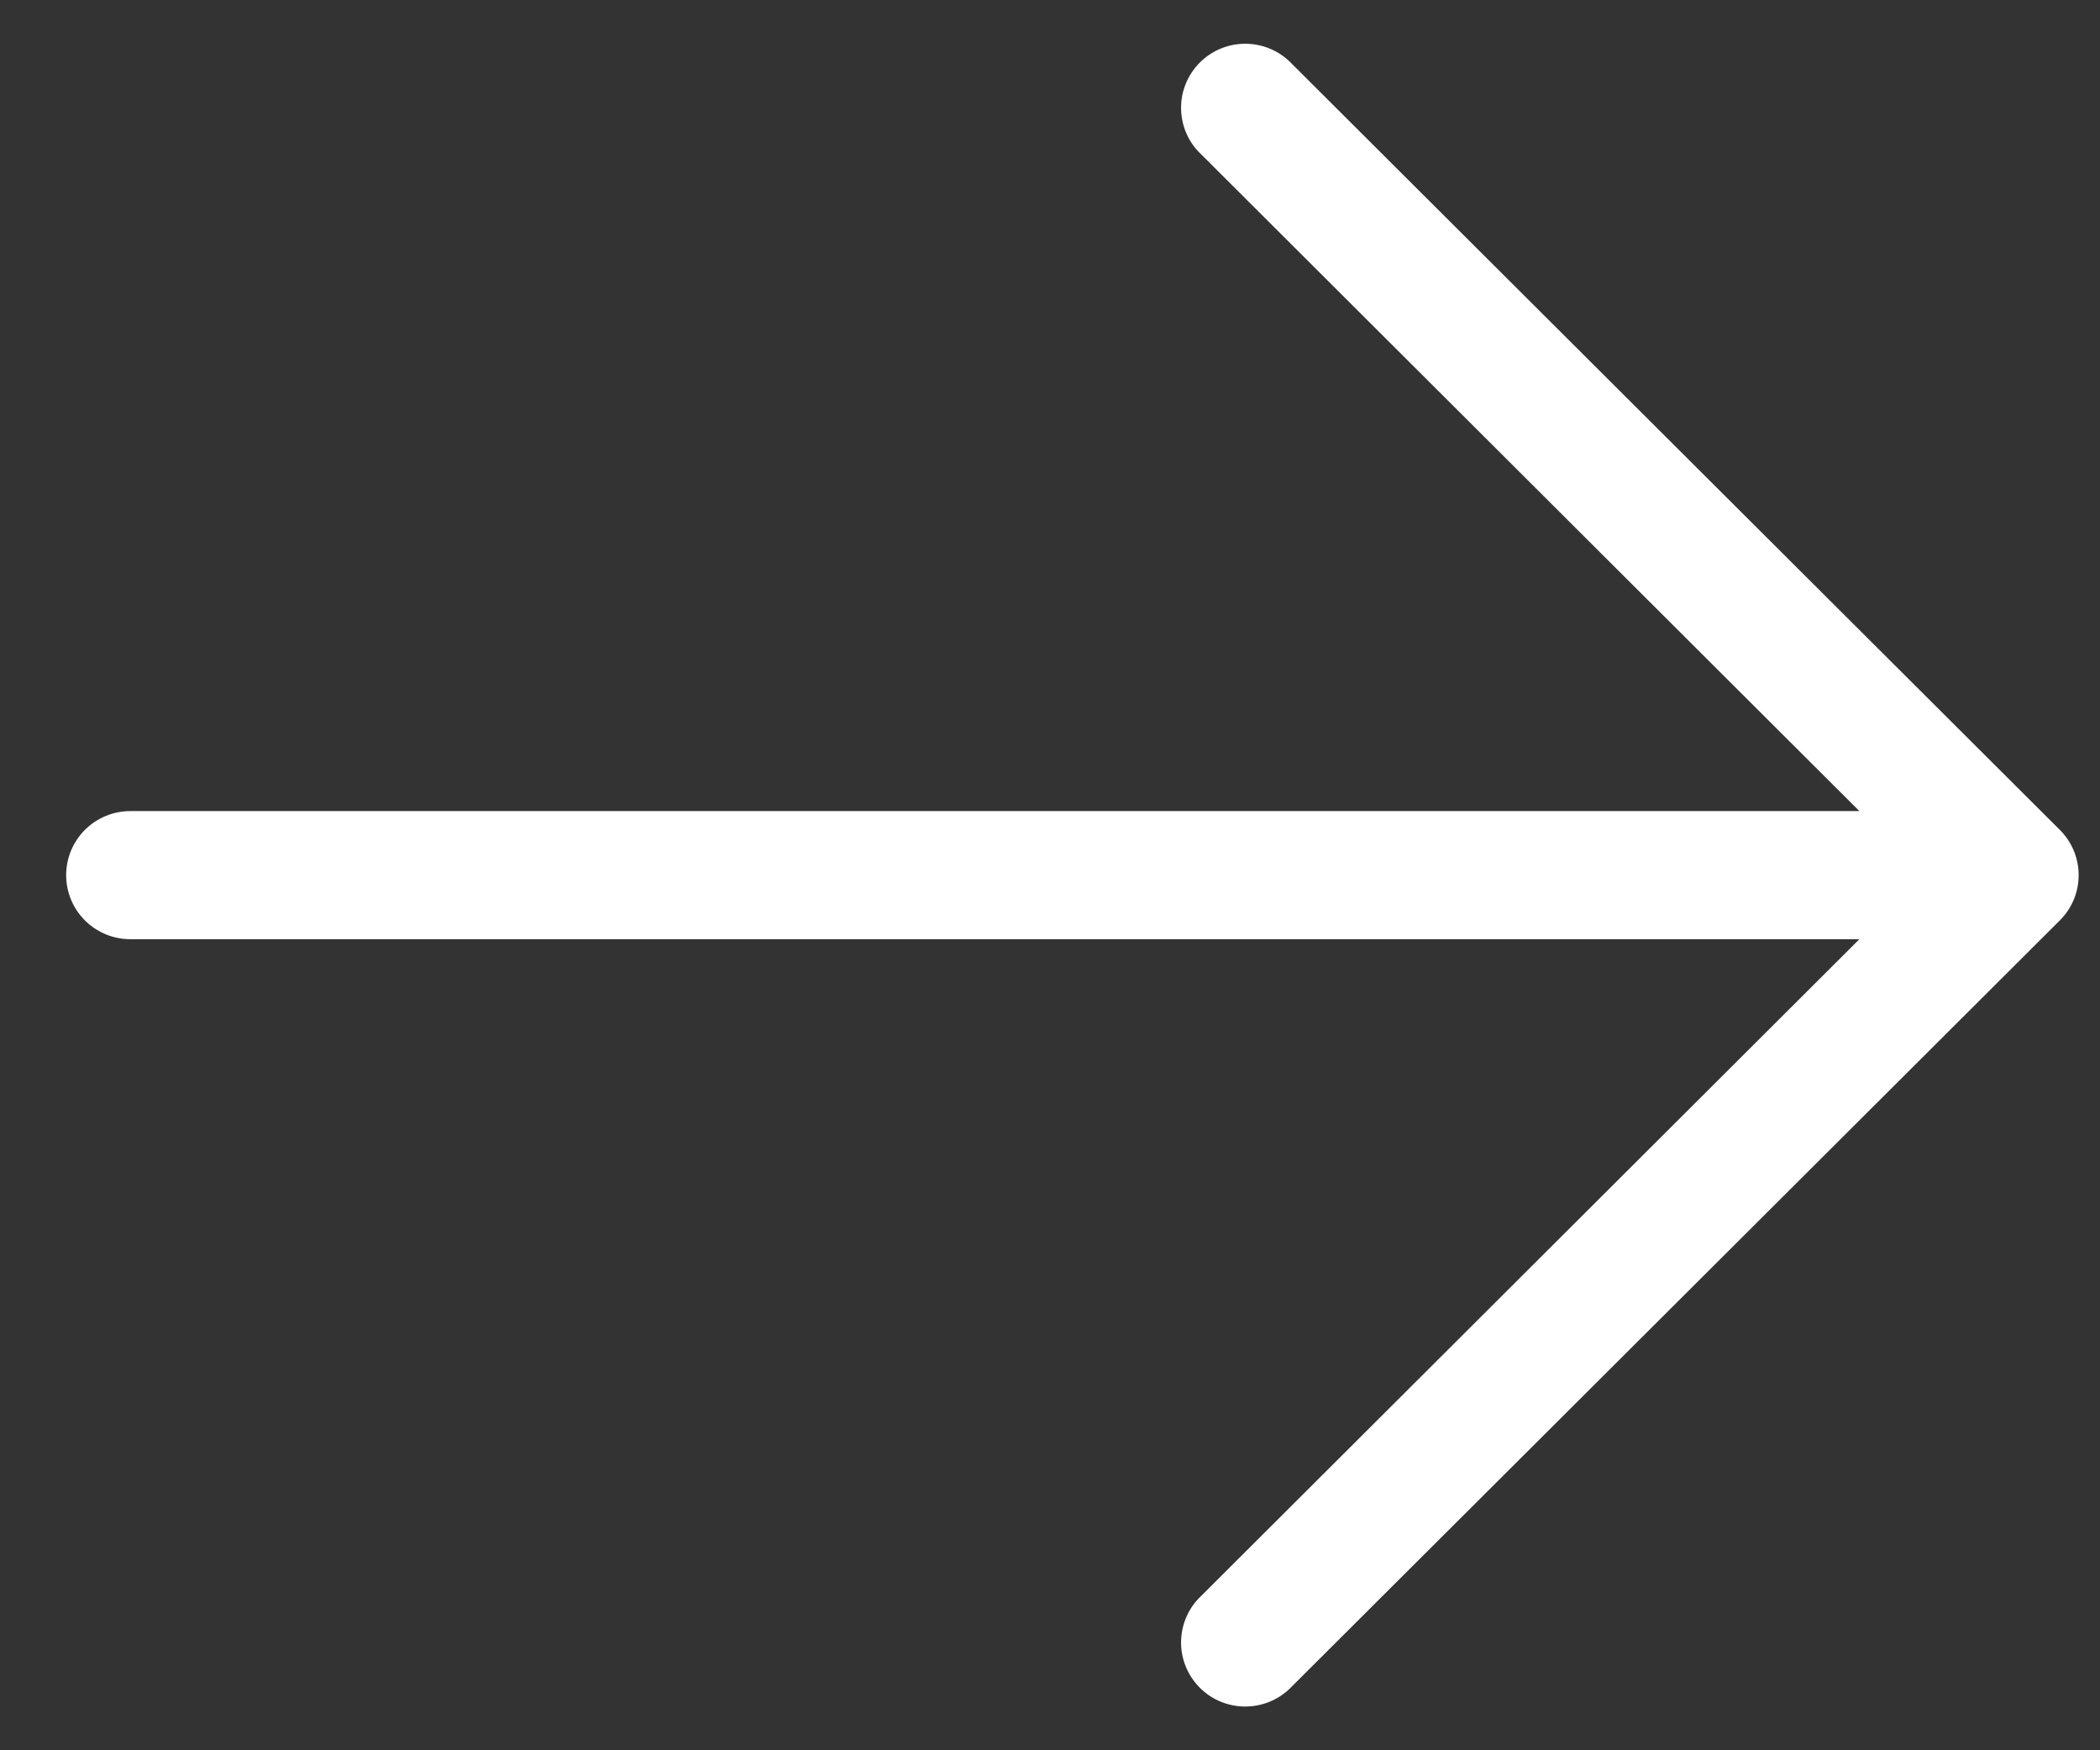 <svg width="24" height="20" viewBox="0 0 24 20" fill="none" xmlns="http://www.w3.org/2000/svg">
<rect x="0" y="0" width="24" height="20" fill="#333333" stroke="none"/>
<path d="M14.732 0.697L23.541 9.483C23.679 9.62 23.756 9.806 23.756 10C23.756 10.194 23.679 10.38 23.541 10.517L14.732 19.303C14.593 19.433 14.409 19.503 14.219 19.5C14.029 19.497 13.847 19.42 13.713 19.286C13.578 19.151 13.501 18.97 13.498 18.781C13.495 18.591 13.565 18.407 13.695 18.269L21.25 10.732L1.49 10.732C1.295 10.732 1.109 10.655 0.971 10.518C0.833 10.38 0.756 10.194 0.756 10C0.756 9.806 0.833 9.62 0.971 9.482C1.109 9.345 1.295 9.268 1.49 9.268L21.25 9.268L13.695 1.731C13.565 1.593 13.495 1.409 13.498 1.219C13.501 1.03 13.578 0.849 13.713 0.714C13.847 0.58 14.029 0.503 14.219 0.5C14.409 0.497 14.593 0.567 14.732 0.697Z" fill="white"/>
</svg>
